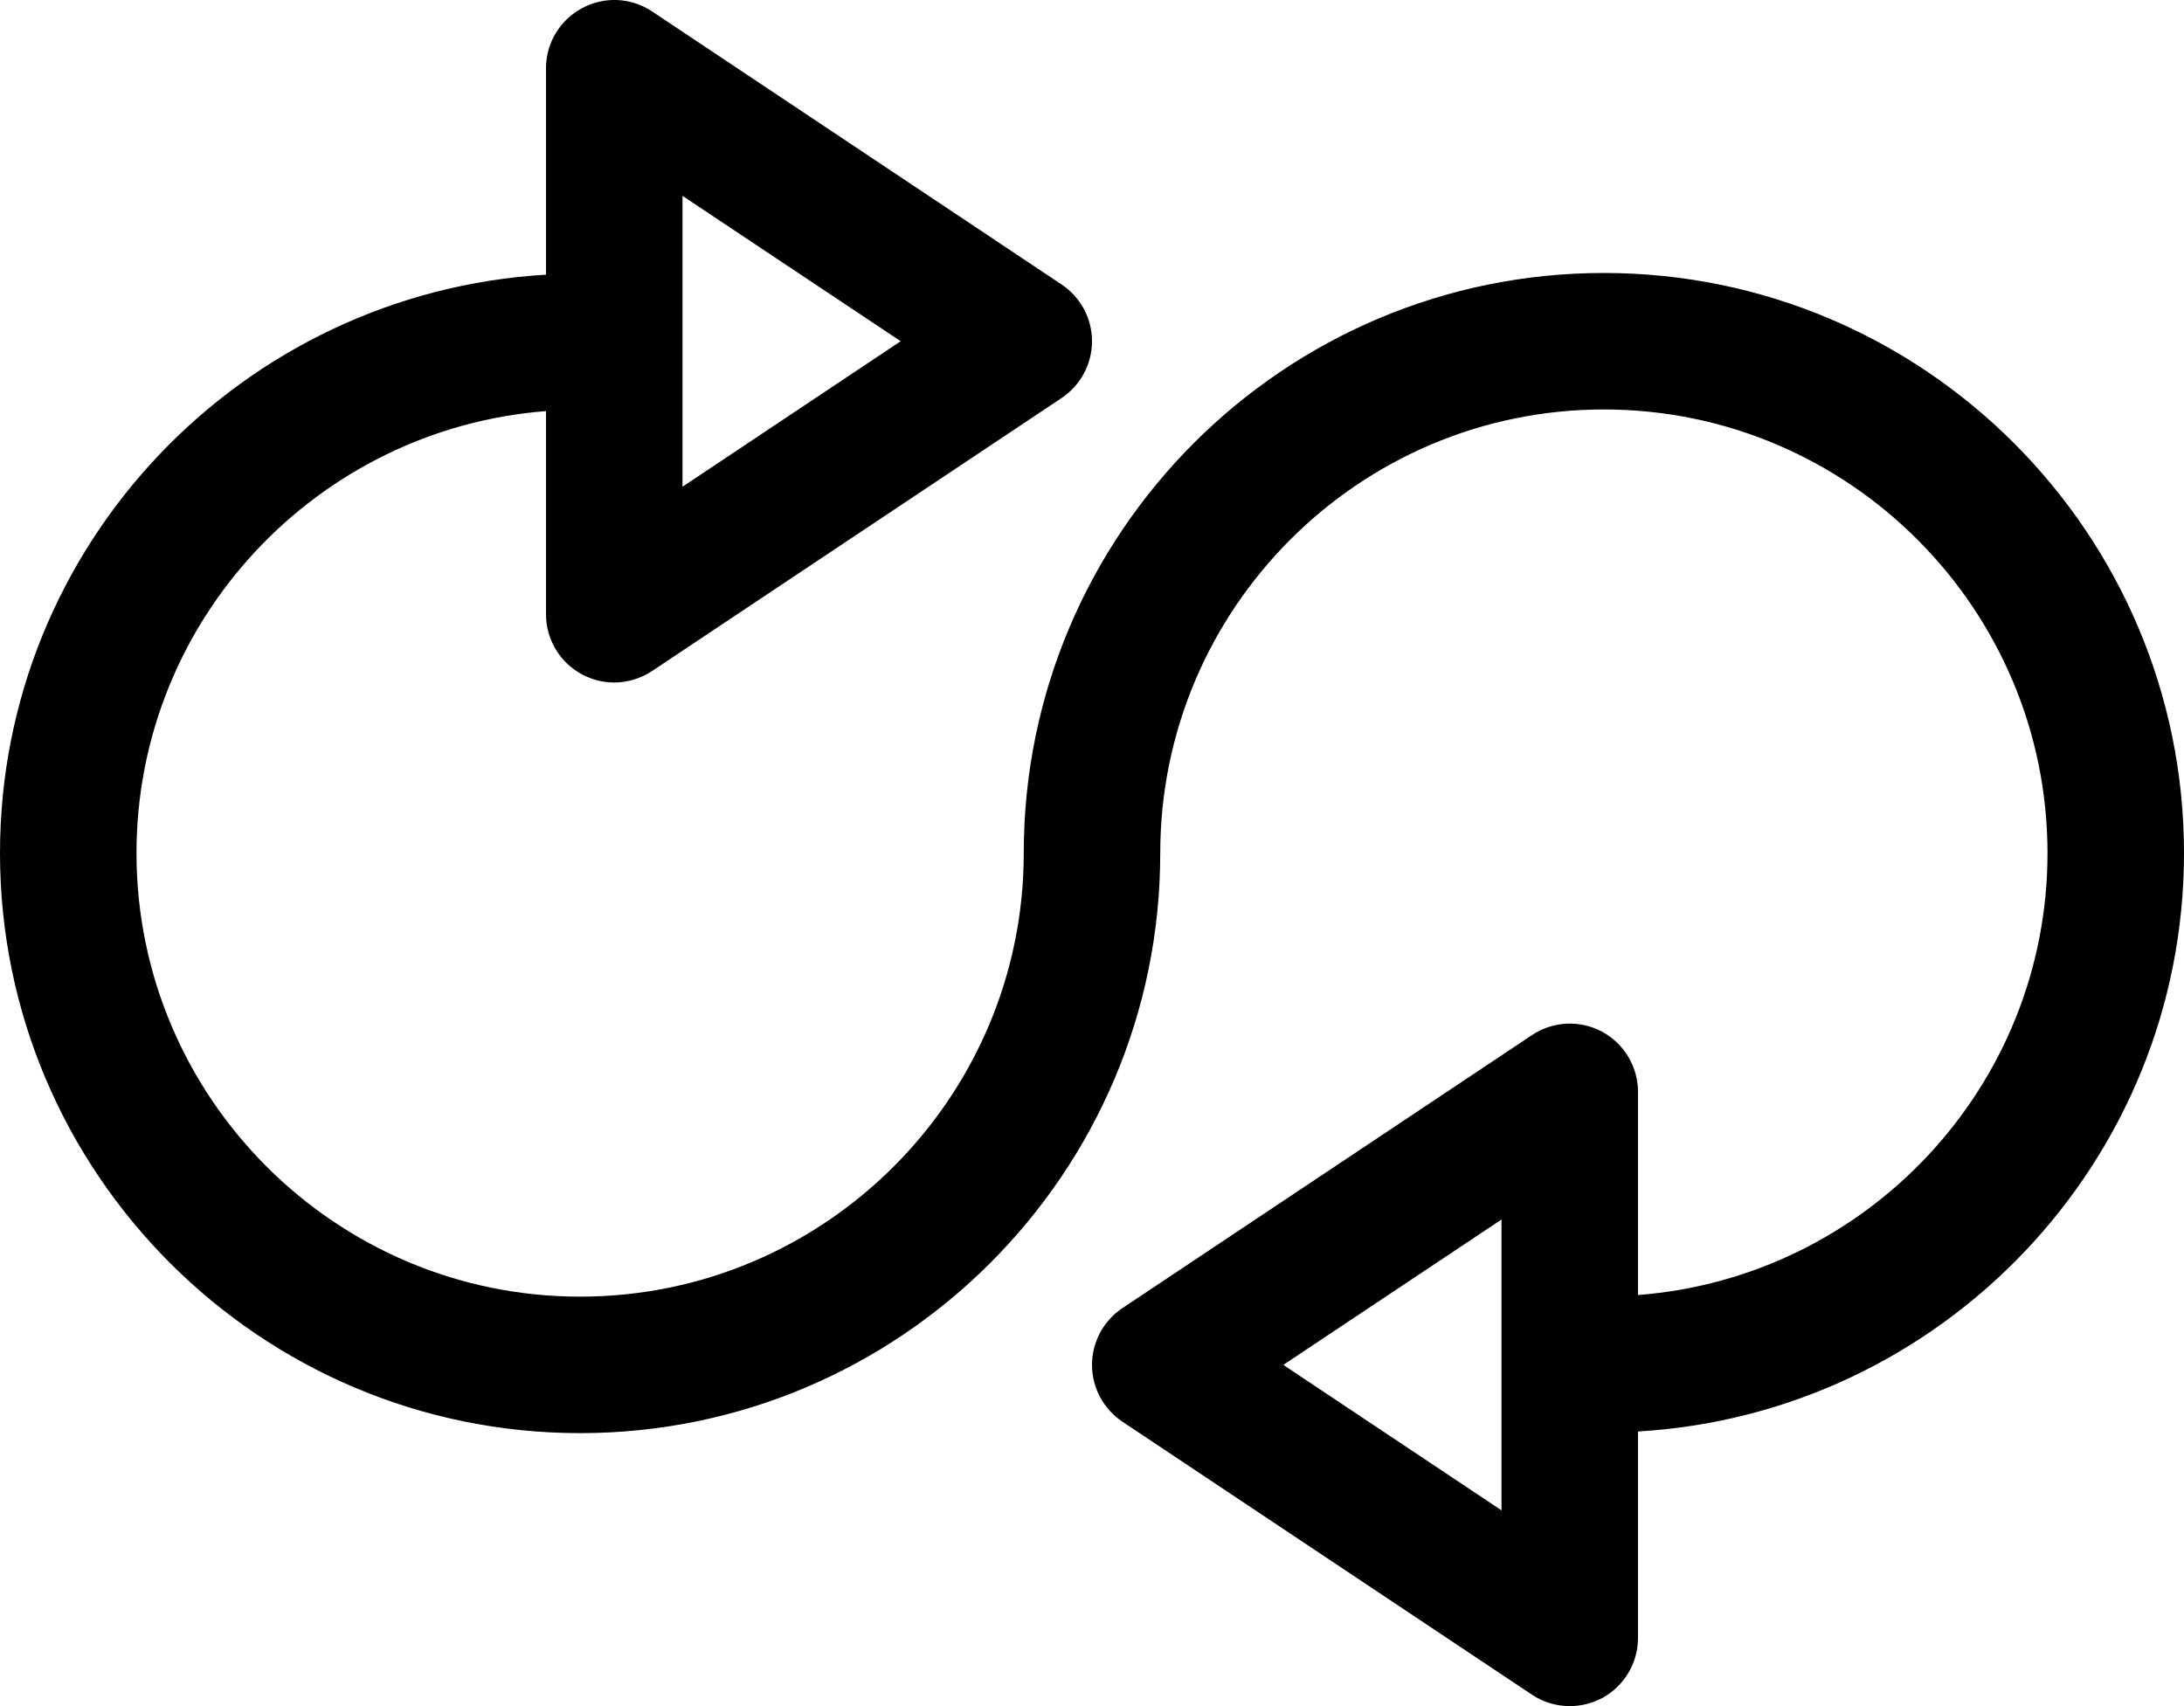 <?xml version="1.0" encoding="iso-8859-1"?>
<!-- Generator: Adobe Illustrator 16.0.4, SVG Export Plug-In . SVG Version: 6.00 Build 0)  -->
<!DOCTYPE svg PUBLIC "-//W3C//DTD SVG 1.1//EN" "http://www.w3.org/Graphics/SVG/1.1/DTD/svg11.dtd">
<svg version="1.1" id="Capa_1" xmlns="http://www.w3.org/2000/svg" xmlns:xlink="http://www.w3.org/1999/xlink" x="0px" y="0px"
	 width="32px" height="25px" viewBox="0 0 32 25" style="enable-background:new 0 0 32 25;" xml:space="preserve">
<g id="Shuffle_x5F_2">
	<g>
		<path d="M23.5,4C18.812,4,15,7.813,15,12.501C15,16.084,12.084,19,8.5,19S2,16.084,2,12.501c0-3.415,2.649-6.218,6-6.477v2.977
			C8,9.37,8.203,9.708,8.528,9.882C8.676,9.961,8.838,10.001,9,10.001c0.193,0,0.387-0.058,0.555-0.169l6-4
			C15.833,5.646,16,5.335,16,5c0-0.334-0.167-0.646-0.445-0.831l-6-4.001C9.247-0.038,8.853-0.056,8.528,0.12
			C8.203,0.293,8,0.632,8,1v3.025c-4.454,0.262-8,3.956-8,8.476C0,17.188,3.812,21,8.5,21s8.5-3.812,8.5-8.499
			C17,8.917,19.916,6,23.5,6S30,8.917,30,12.501c0,3.415-2.648,6.218-6,6.475V16c0-0.369-0.203-0.707-0.527-0.883
			c-0.326-0.174-0.721-0.154-1.027,0.051l-6,4C16.167,19.354,16,19.667,16,20s0.167,0.646,0.445,0.832l6,4
			C22.613,24.944,22.807,25,23,25c0.162,0,0.324-0.039,0.473-0.117C23.797,24.708,24,24.37,24,24v-3.024
			c4.454-0.261,8-3.957,8-8.475C32,7.813,28.188,4,23.5,4z M10,2.87L13.197,5L10,7.132V2.87z M22,22.131L18.803,20L22,17.87V22.131z
			"/>
	</g>
</g>
</svg>
